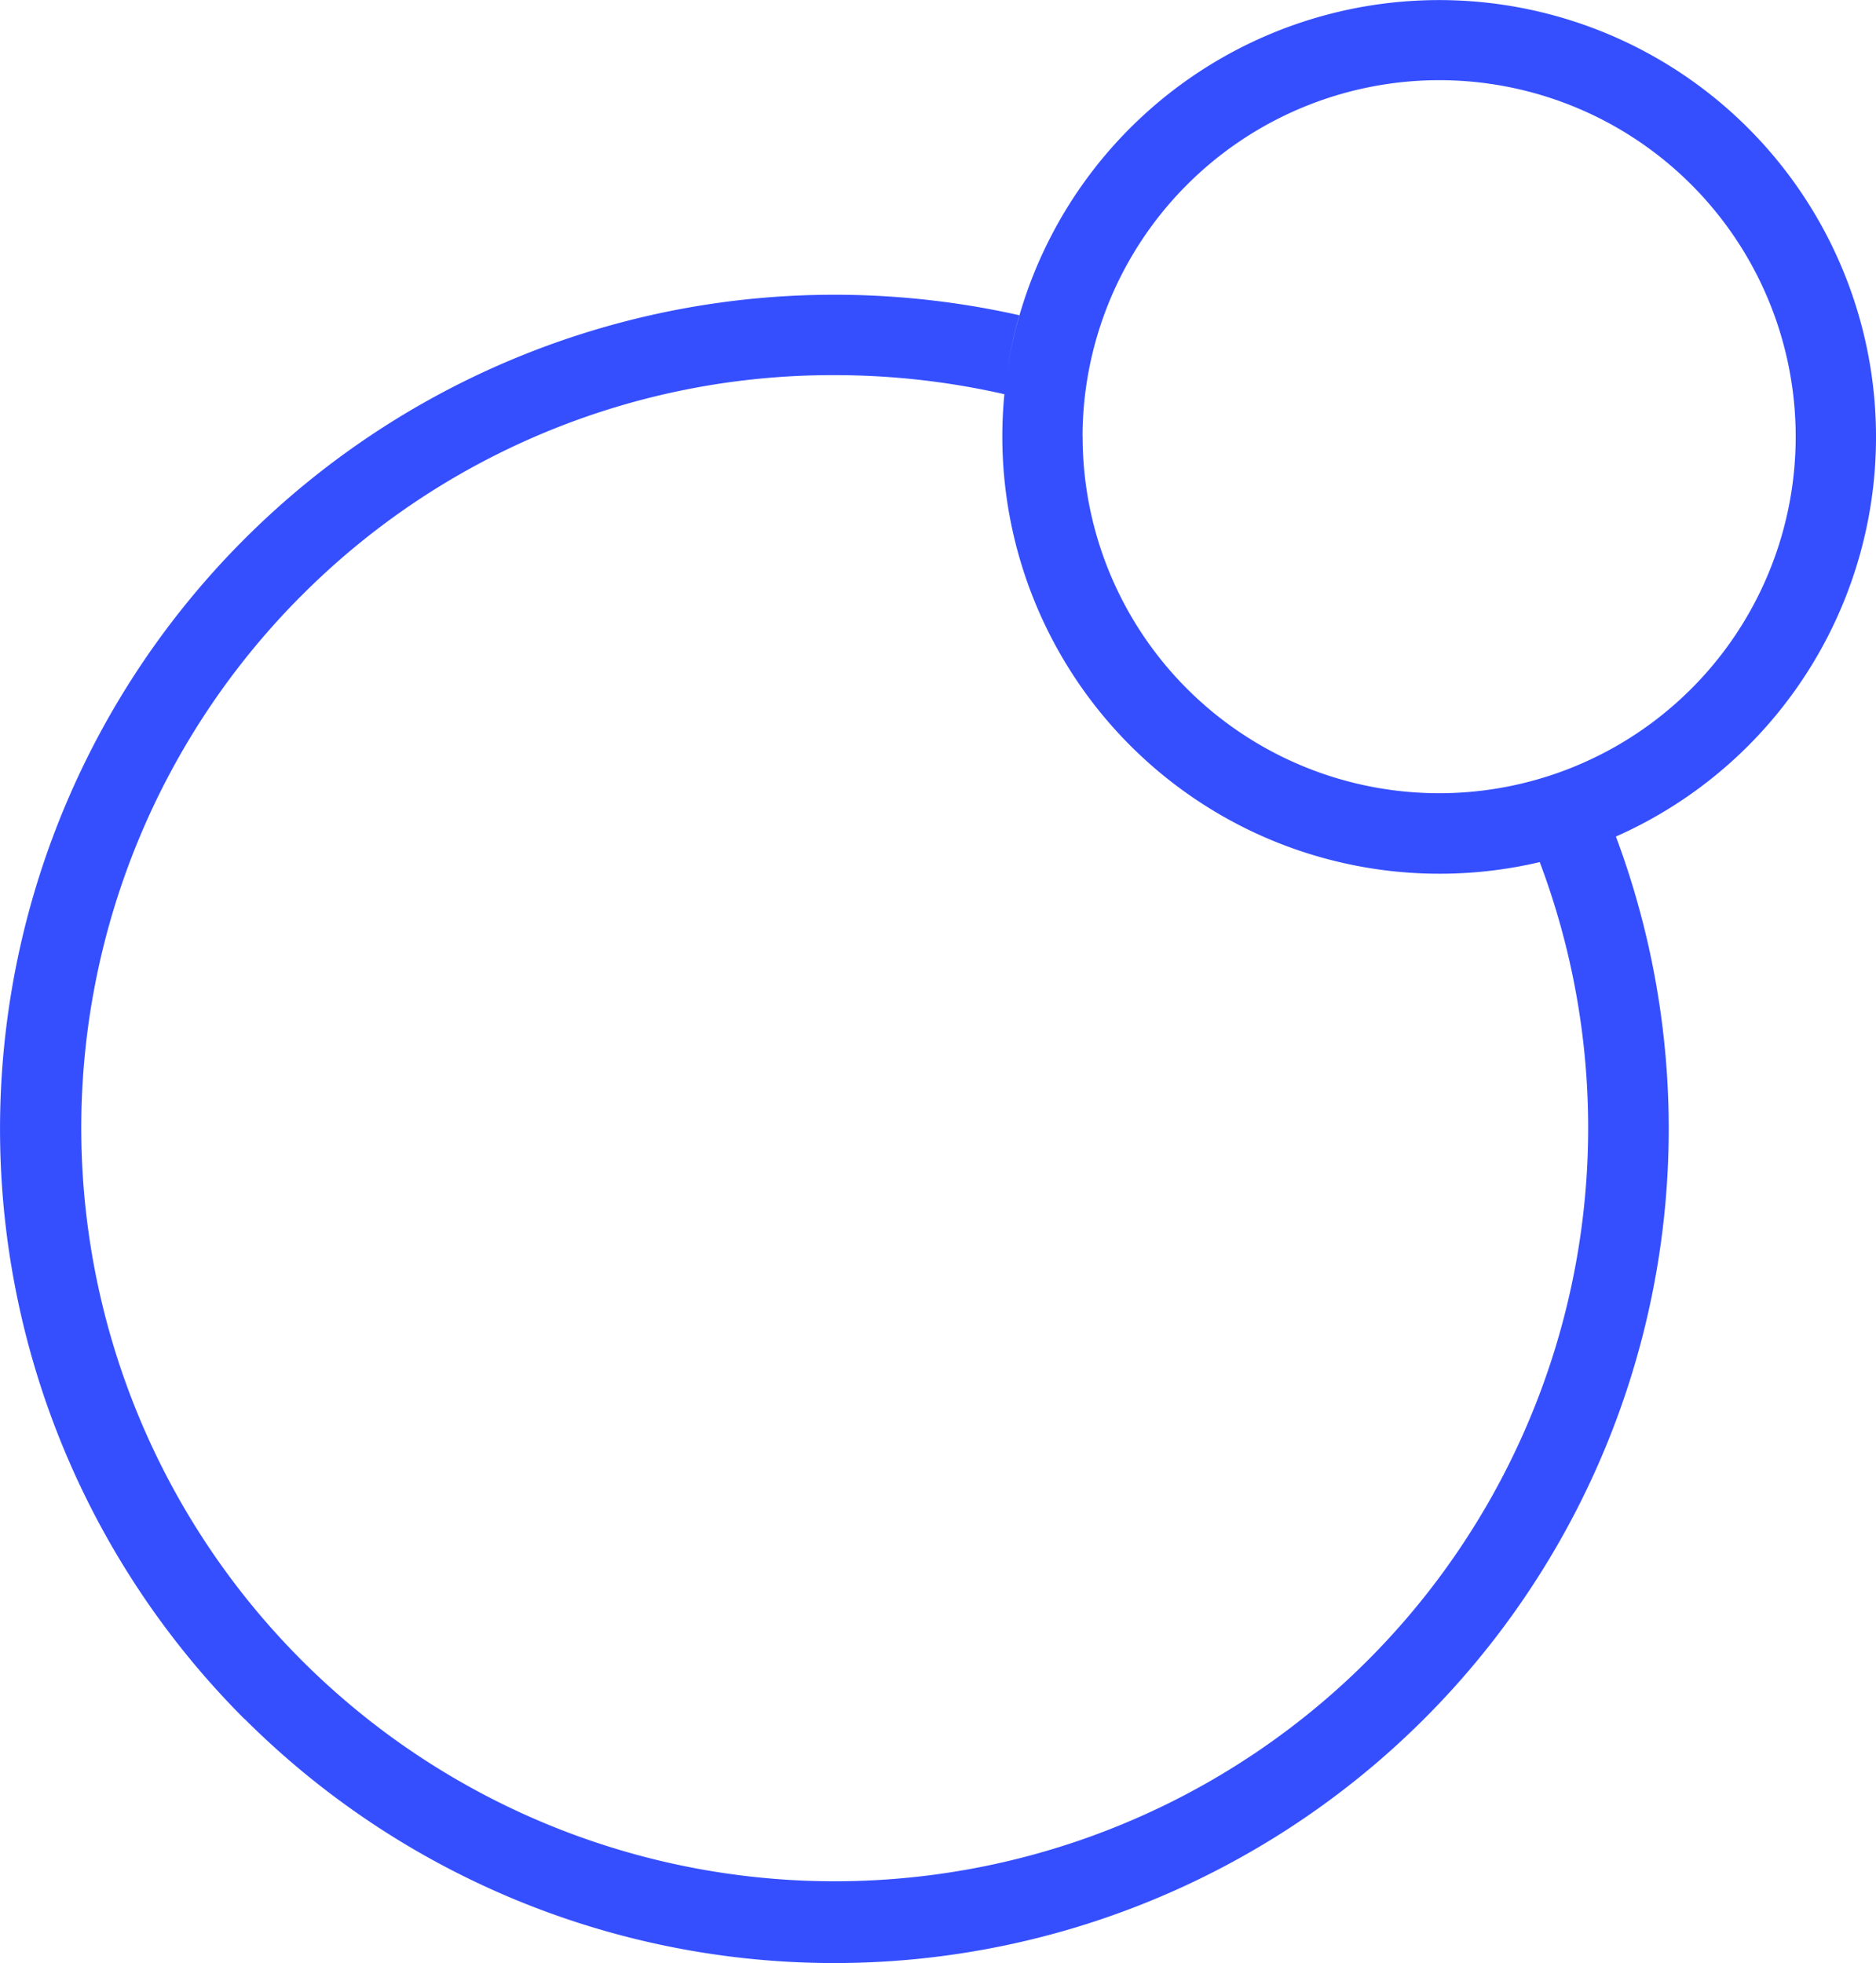 <svg xmlns="http://www.w3.org/2000/svg" width="42" height="43.957" viewBox="0 0 42 43.957">
  <g id="Group_828" data-name="Group 828" transform="translate(3860 4815.78)">
    <g id="Group_694" data-name="Group 694" transform="translate(-4884 -6113)">
      <path id="Union_24" data-name="Union 24" d="M191.645,10819.486a18.678,18.678,0,0,1,13.206-31.886,18.885,18.885,0,0,1,4.143.459,9.77,9.77,0,0,0-.287,1.348,9.782,9.782,0,1,1,13.643,10.323,18.68,18.68,0,0,1-30.7,19.756Zm1.271-25.144a16.868,16.868,0,1,0,27.729,5.961l.068-.017a9.789,9.789,0,0,1-12.1-9.506c0-.321.016-.64.046-.953a17.1,17.1,0,0,0-3.806-.427A16.771,16.771,0,0,0,192.916,10794.343Zm27.807,5.941.069-.017Zm.139-.035h0Zm.734-.222.027-.01Zm.089-.031.054-.02Zm.1-.036.073-.026Zm.1-.037.083-.032Zm.111-.044.077-.03Zm.117-.047.055-.022Zm.127-.054.015-.006Zm-11.829-9a7.982,7.982,0,1,0,7.982-7.981A7.99,7.99,0,0,0,210.409,10790.781Zm-1.741-1.061v0Zm.011-.1c0-.018,0-.035.006-.052C208.683,10789.587,208.681,10789.6,208.679,10789.622Zm.013-.1c0-.03.008-.06.012-.09Z" transform="translate(837.827 -9483.781)" fill="#354fff"/>
    </g>
  </g>
</svg>
